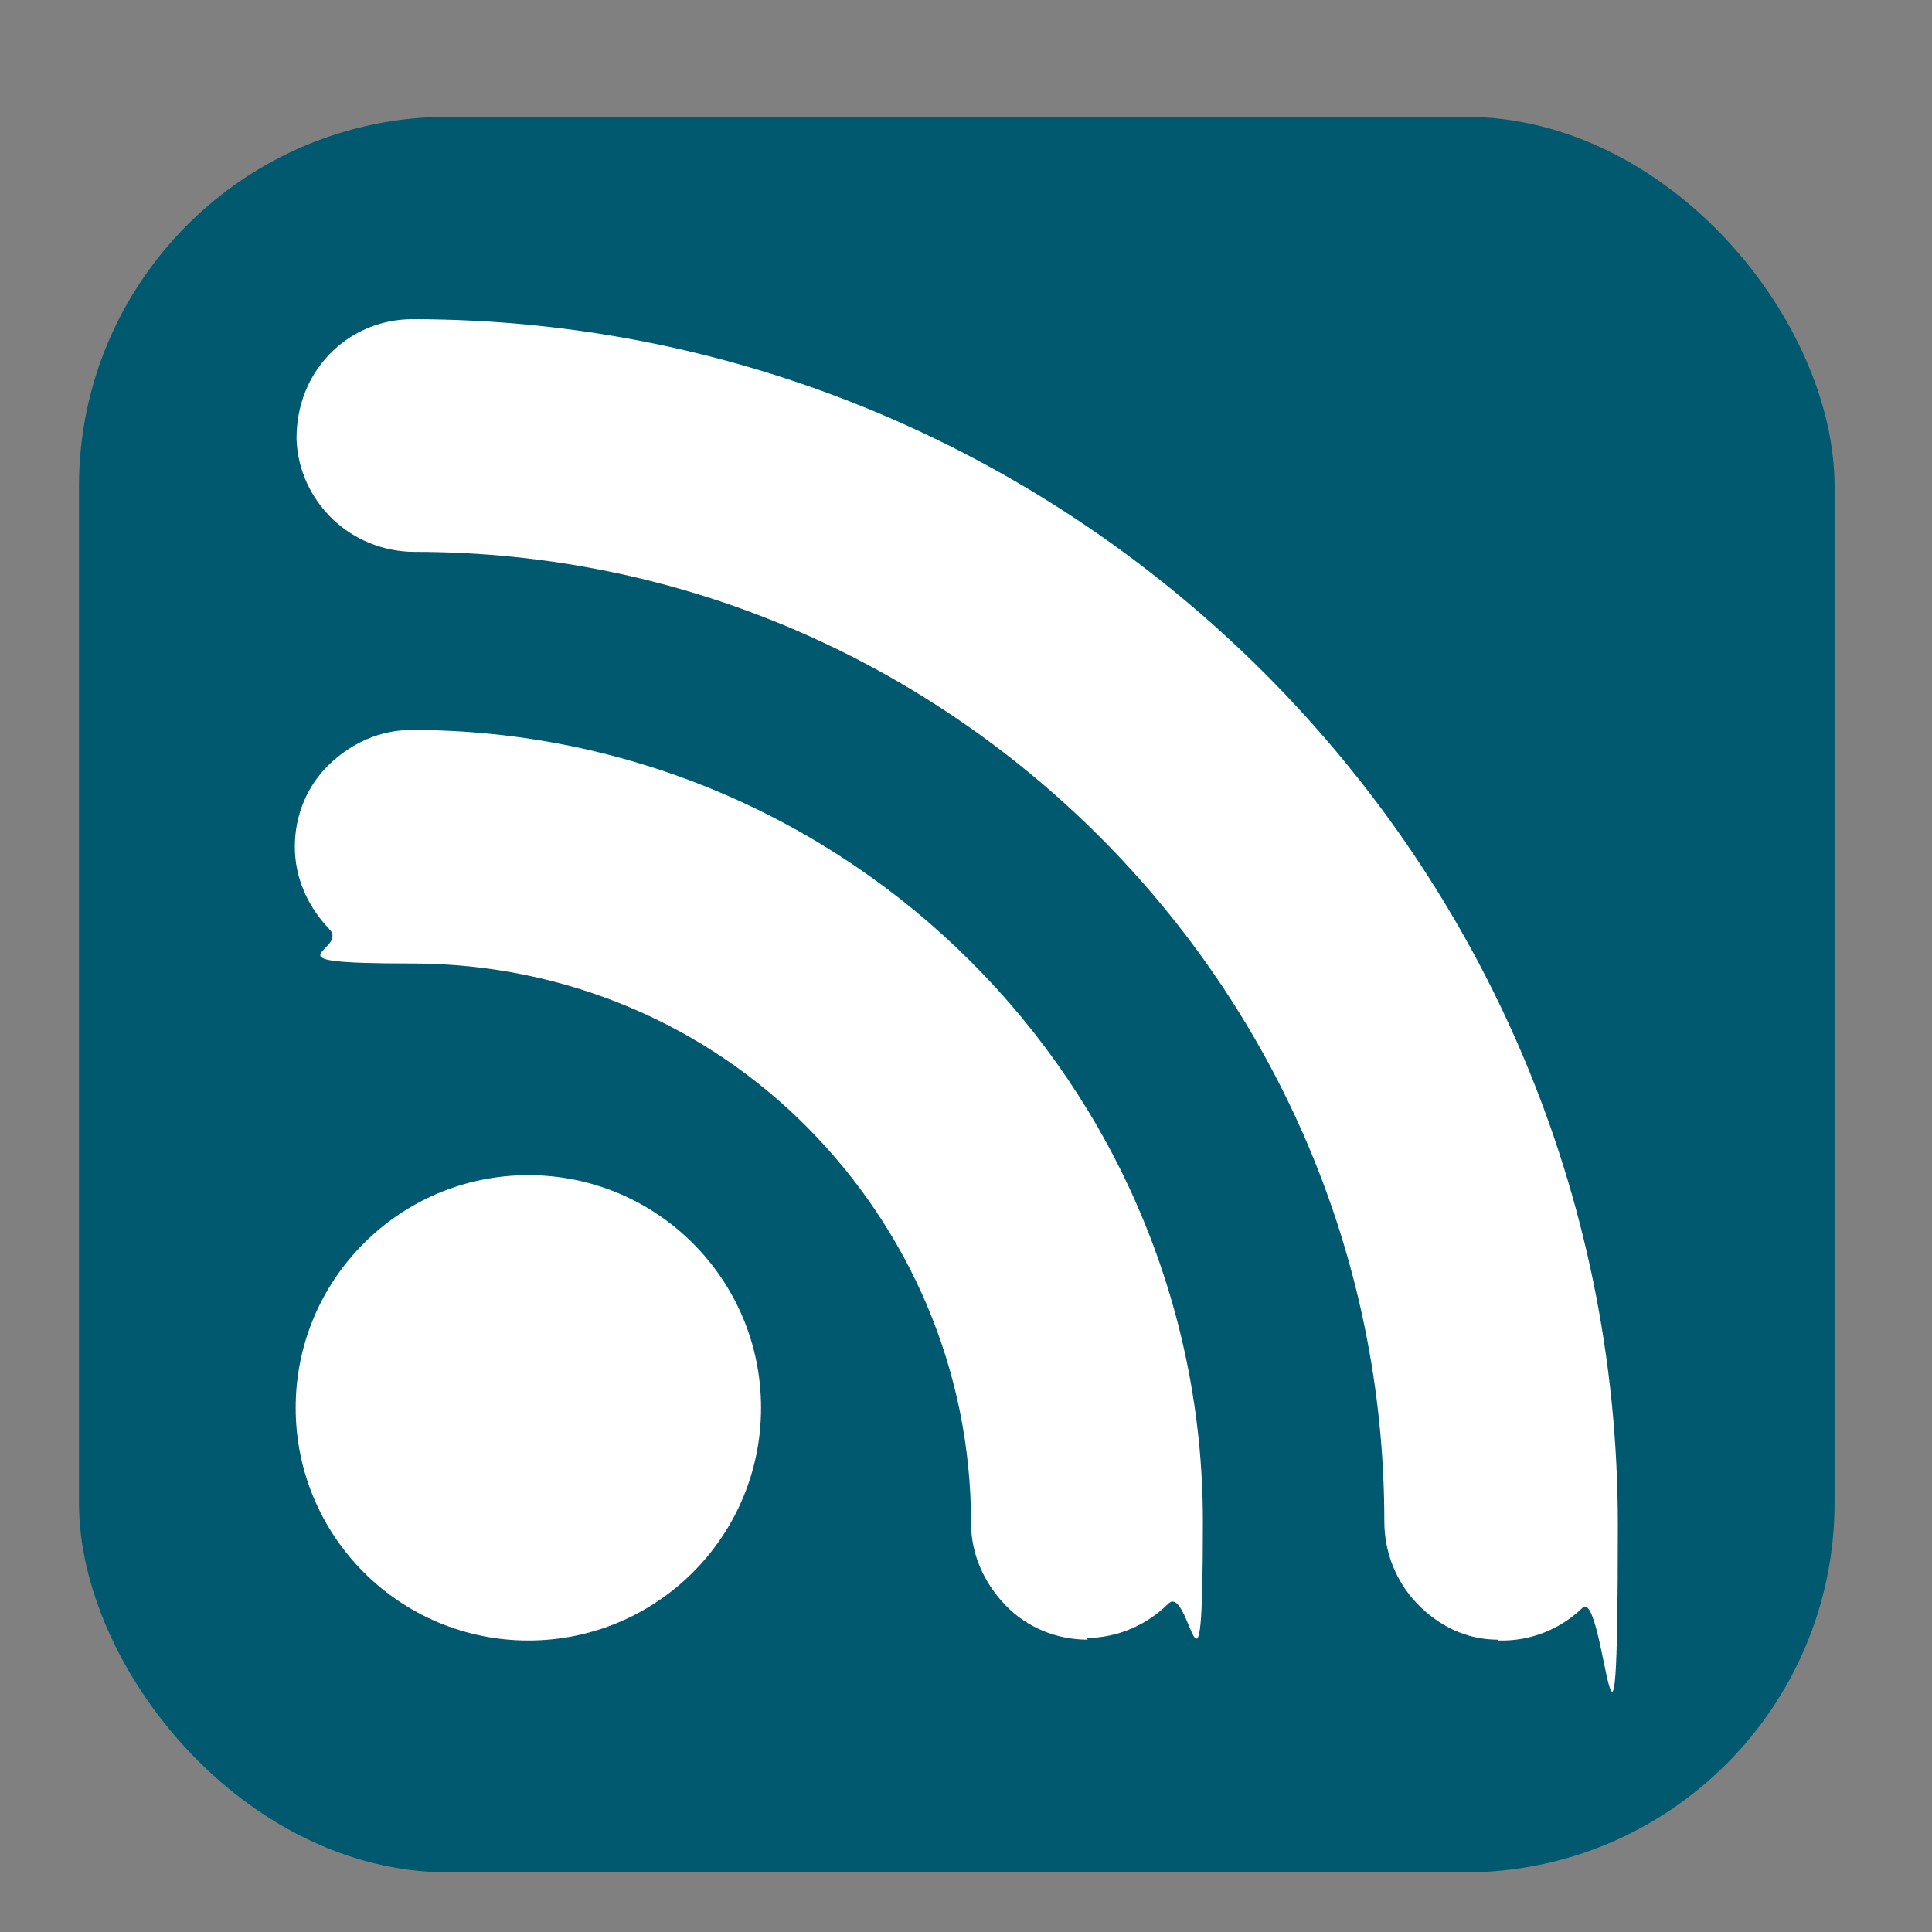 <?xml version="1.0" encoding="UTF-8"?>
<svg id="Layer_1" data-name="Layer 1" xmlns="http://www.w3.org/2000/svg" version="1.1" viewBox="0 0 230 230">
  <rect x="0" y="0" width="230" height="230" fill="#808080" stroke="none"/>
  <defs>
    <style>
      .cls-1 {
        fill: #fff;
      }

      .cls-1, .cls-2 {
        stroke-width: 0px;
      }

      .cls-2 {
        fill: #00596f;
      }
    </style>
  </defs>
  <path class="cls-1" d="M63,175.9c-10.6,0-19.9-7.2-22.7-17.4-.5-2-.8-4.1-.8-6.2v-5.6c0-18.9,0-37.9,0-56.8,0-5.8,1.9-11,5.7-15.5.3-.3,4.4-4,4.7-4.2,2.8-1.9,5.9-3.1,9.1-3.6,1.3-.2,2.7-.3,4.2-.3h86.8c4.8,0,9.6,0,14.3,0,5,0,9.5,1.3,13.5,4,.4.2,4.4,3.9,4.7,4.2,3.1,3.6,4.9,7.9,5.5,12.6.1,1,.2,1.8.2,2.7v14c0,15.9,0,32.4,0,48.6,0,10-6.1,18.7-15.5,22.1-2.6.9-5.2,1.4-8,1.4H63ZM52.1,84.6c-.8,1.6-1.1,3.3-1.1,5.2v62.6c0,.6,0,1.1.1,1.6.8,6,5.9,10.5,11.8,10.5h102c2.3,0,4.4-.6,6.3-1.8,3.8-2.5,5.6-5.9,5.6-10.3,0-15.2,0-30.5,0-45.7v-17.1c0-1.8-.4-3.4-1.1-5l-39.4,34c-.4.4-.8.7-1.2,1.1-1.1,1-2.2,1.9-3.4,2.8-5.3,4-11.2,6-17.5,6s-4.2-.2-6.3-.6c-4.9-1-9.3-3.1-13-6.4l-42.7-36.9ZM102.3,112.8c.4.4.8.7,1.2.9,3.2,2.2,6.6,3.3,10.3,3.3s2.1,0,3.1-.3c3.2-.5,6.1-1.8,8.4-3.9,10.3-8.9,20.6-17.8,31-26.7l9.8-8.5c-.5,0-1.1,0-1.6,0-24,0-101.4,0-101.4,0-.1,0-.3,0-.4,0-.3,0-.7,0-1,0,13.6,11.7,27.1,23.4,40.7,35.1Z"/>
  <rect class="cls-2" x="9.4" y="13.9" width="209" height="209" rx="44" ry="44"/>
  <g>
    <circle class="cls-1" cx="62.9" cy="167.6" r="27.7"/>
    <path class="cls-1" d="M129.5,195.2c-3.8,0-7.3-1.5-9.8-4.1s-4.1-6-4.1-9.8c0-18.4-7.5-35-19.5-47.1s-28.7-19.5-47.1-19.5-7.3-1.5-9.8-4.1-4.1-6-4.1-9.8,1.5-7.3,4.1-9.8,6-4.1,9.8-4.1c26,0,49.6,10.6,66.6,27.6s27.6,40.6,27.6,66.6-1.5,7.3-4.1,9.8c-2.5,2.5-6,4.1-9.8,4.1Z"/>
    <path class="cls-1" d="M178.3,195.2c-3.8,0-7.1-1.7-9.6-4.3s-3.9-6.1-3.9-9.8c0-31.8-13-60.6-33.9-81.5-20.9-20.9-49.7-33.9-81.5-33.9-3.8,0-7.3-1.5-9.8-3.9s-4.2-5.8-4.3-9.6c0-3.9,1.4-7.4,3.9-10s6-4.2,9.9-4.2c39.5,0,75.4,16.1,101.4,42.1,26,26,42.1,61.8,42.1,101.4s-1.6,7.4-4.2,9.9-6.1,4-10,3.9Z"/>
  </g>
</svg>